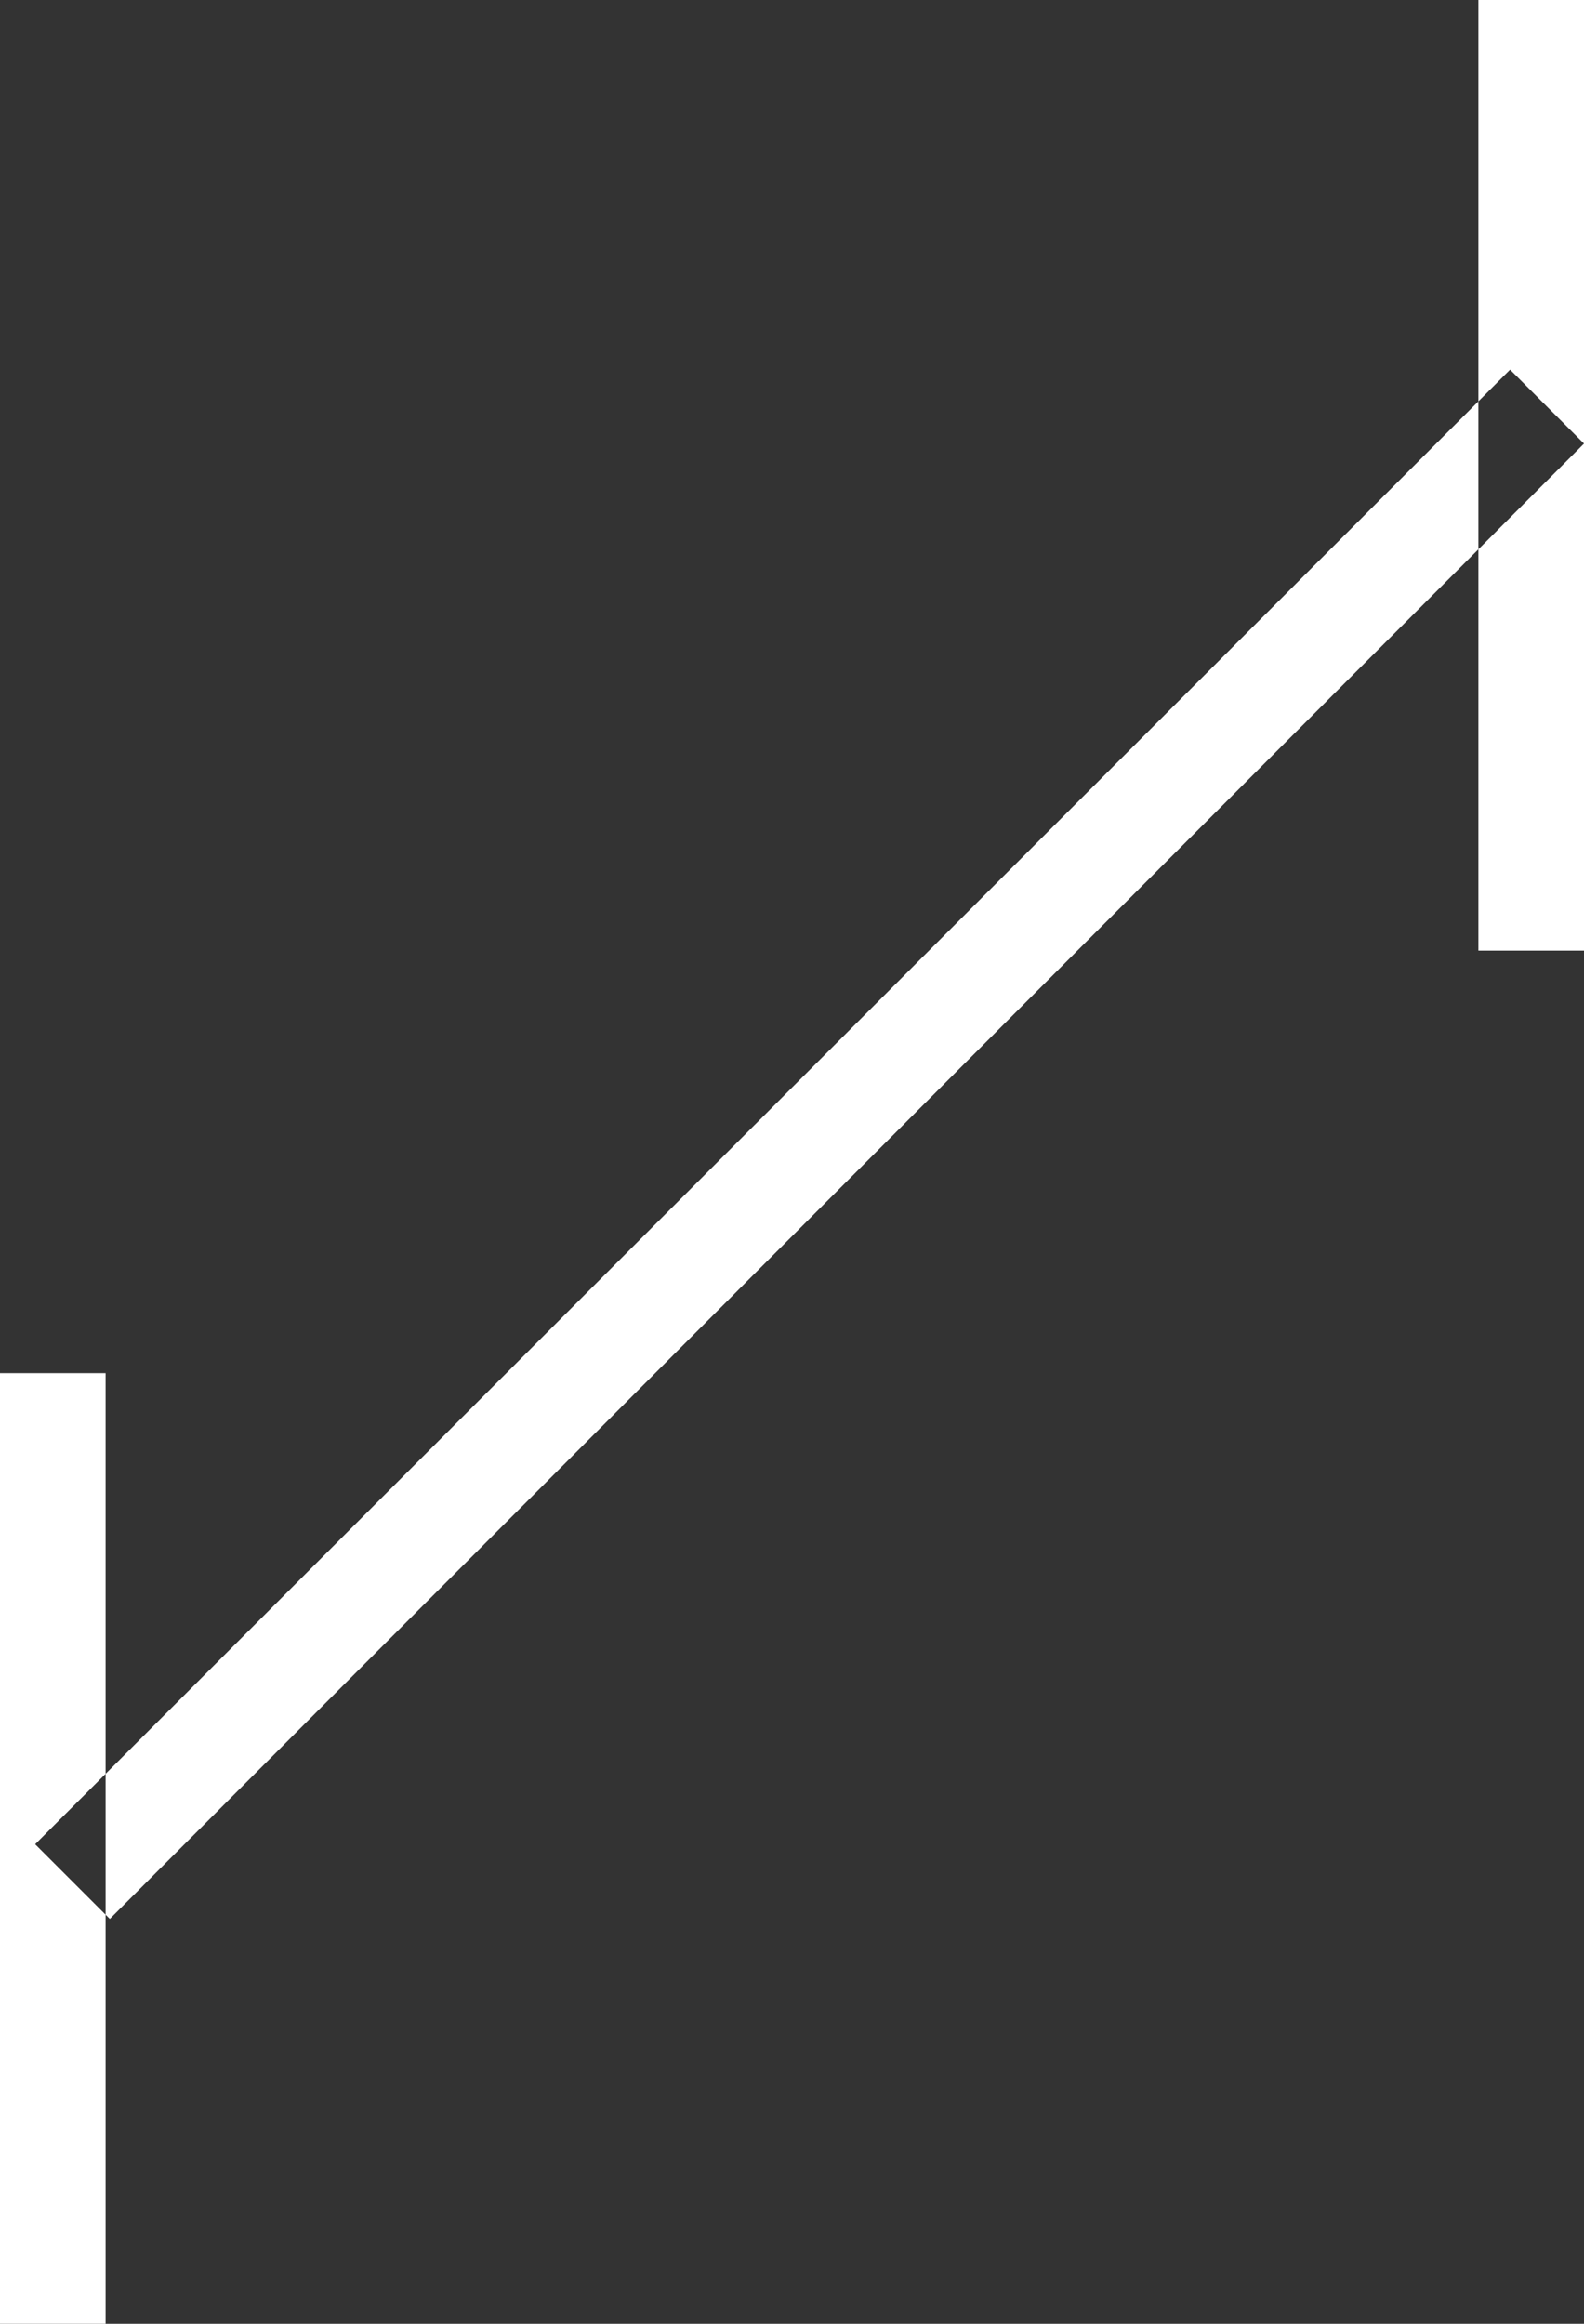<?xml version="1.0" encoding="UTF-8"?> <svg xmlns="http://www.w3.org/2000/svg" width="15" height="22" viewBox="0 0 15 22"><rect x="0" y="0" width="15" height="22" fill="#333333" stroke="none"/> <defs> <style> .cls-1 { fill: #fff; fill-rule: evenodd; } </style> </defs> <path id="Фигура_3_копия" data-name="Фигура 3 копия" class="cls-1" d="M1.04,18.167L0.333,17.46,14.3,3.5,15,4.2ZM0,13H1v9H0V13ZM14,0h1V9H14V0Z"></path> </svg> 
